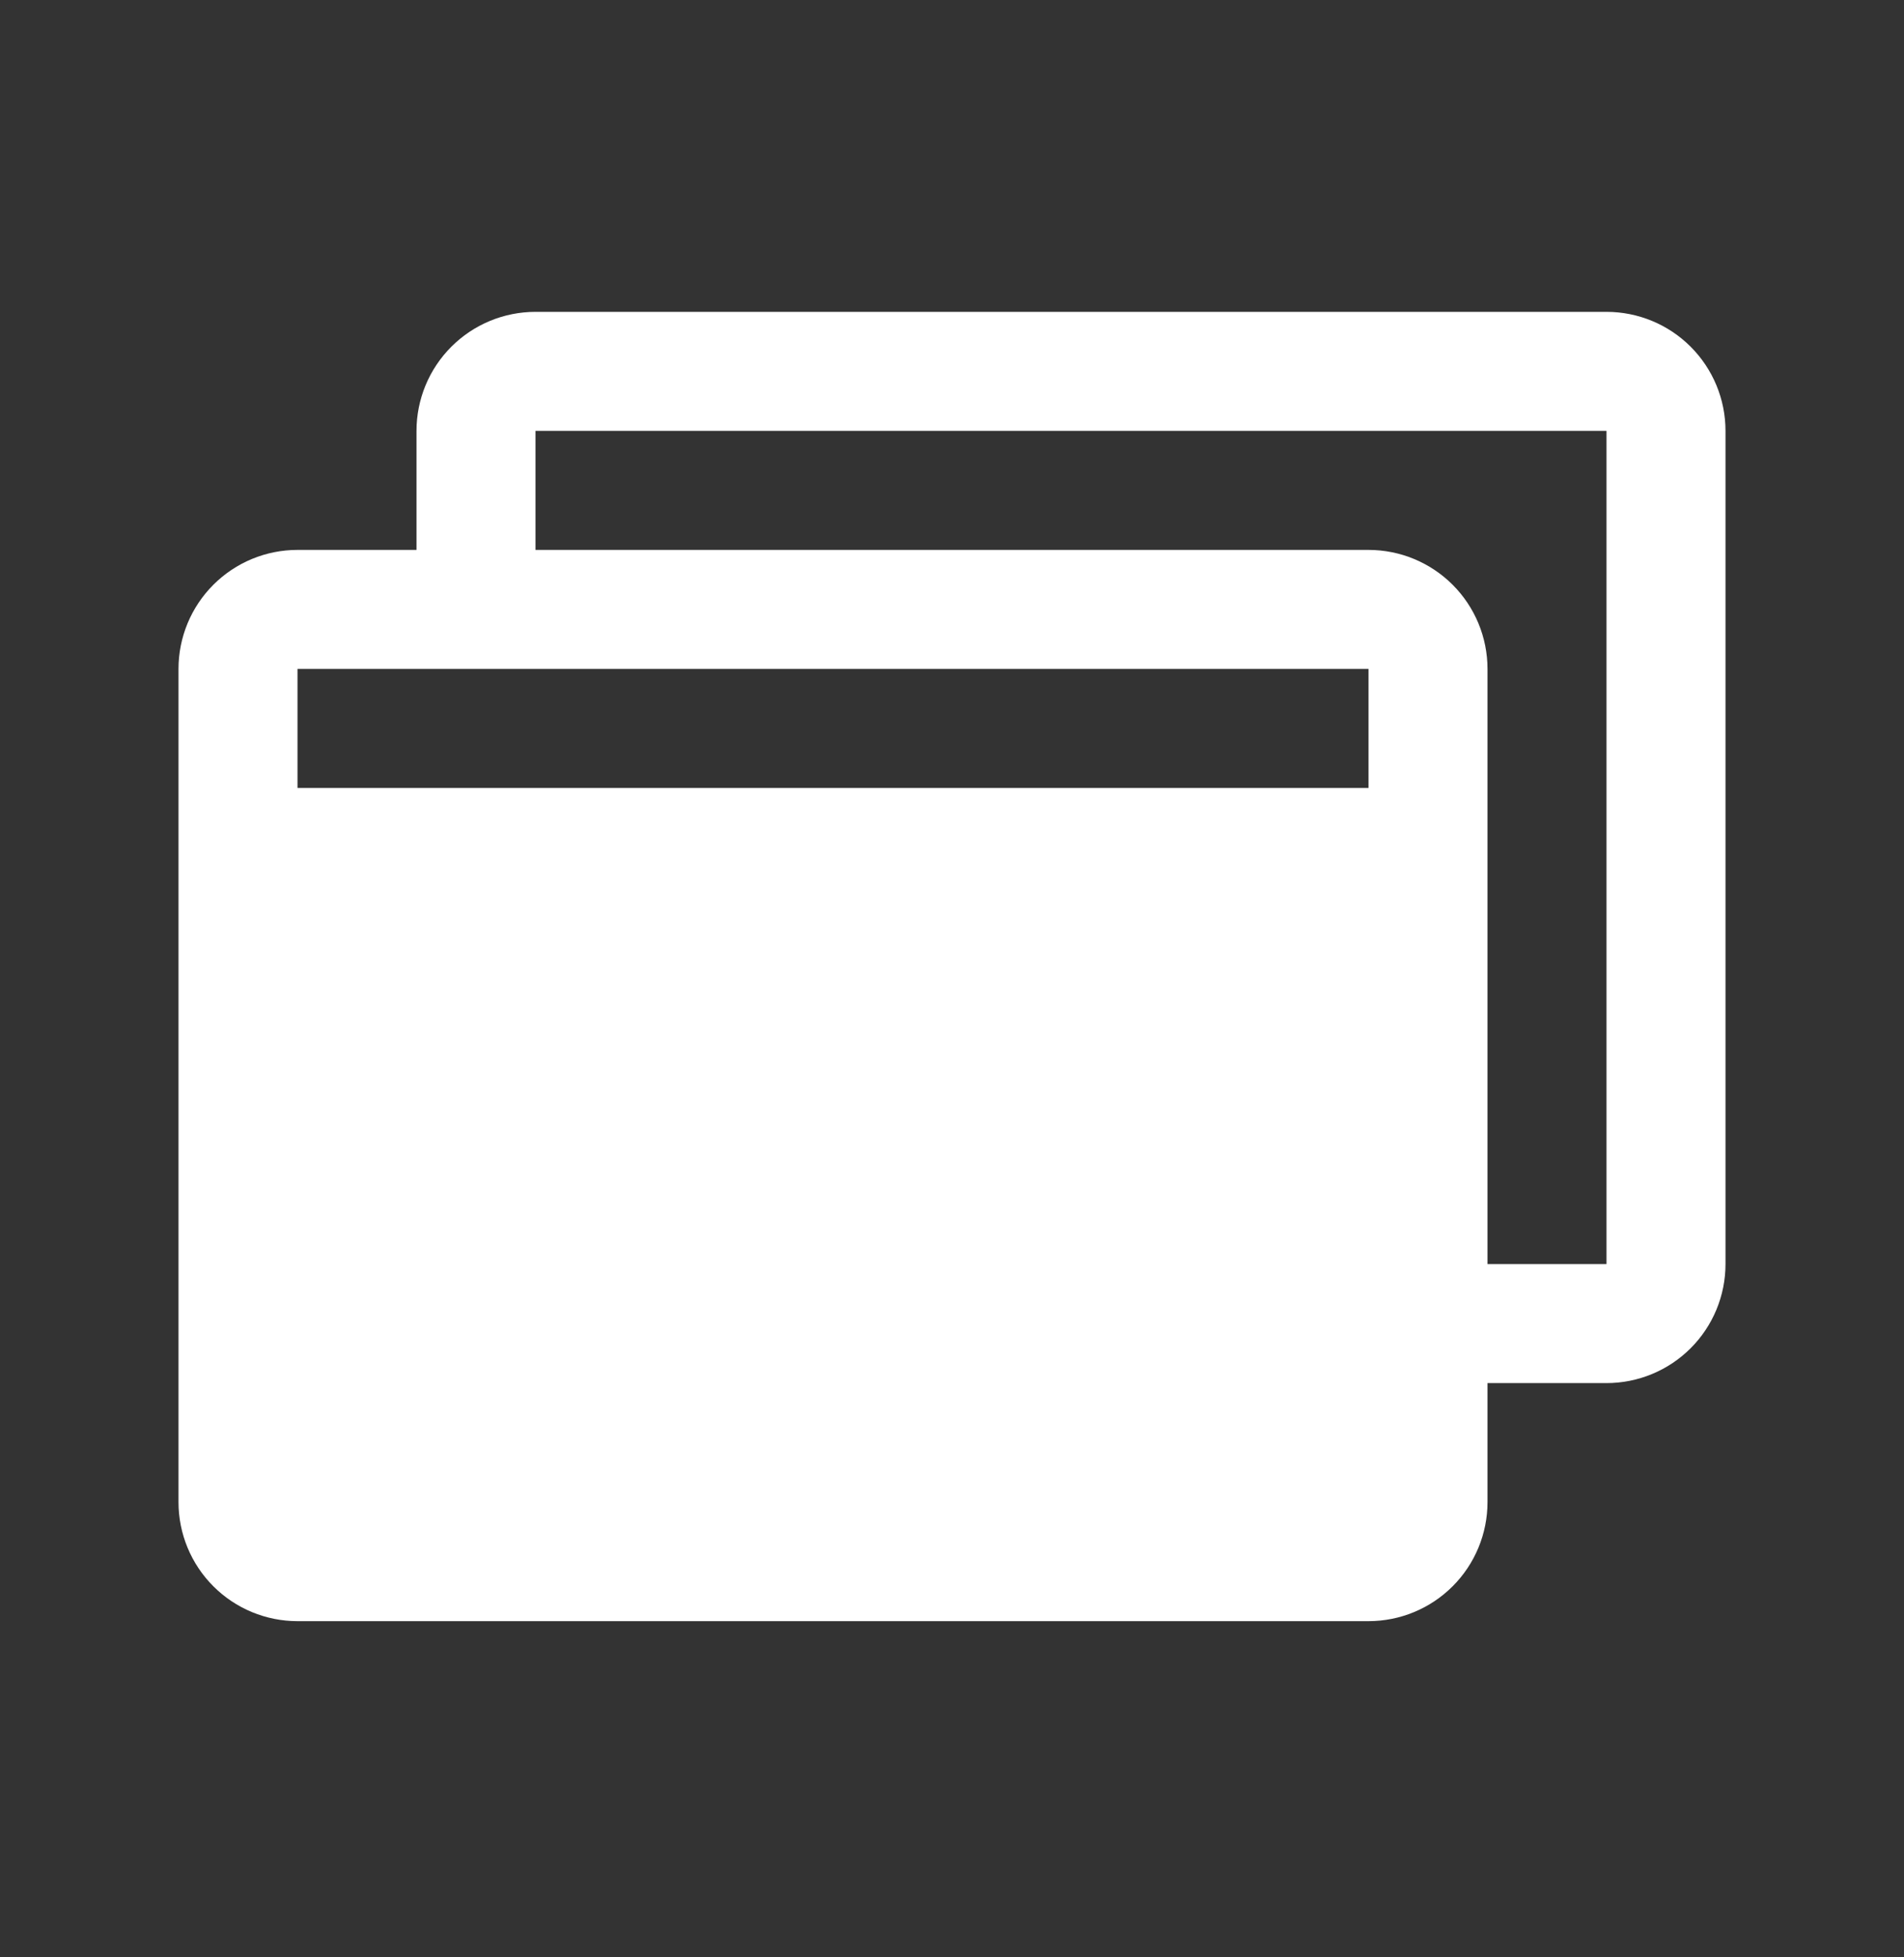 <svg width="36" height="37" viewBox="0 0 36 37" fill="none" xmlns="http://www.w3.org/2000/svg">
<rect x="0" y="0" width="36" height="37" fill="#333333" stroke="none"/>
<g id="Icons 2/Browsers">
<path id="Icon" d="M30.375 5.895H10.125C9.528 5.895 8.956 6.132 8.534 6.554C8.112 6.976 7.875 7.548 7.875 8.145V10.395H5.625C5.028 10.395 4.456 10.632 4.034 11.054C3.612 11.476 3.375 12.048 3.375 12.645V28.395C3.375 28.992 3.612 29.564 4.034 29.986C4.456 30.408 5.028 30.645 5.625 30.645H25.875C26.472 30.645 27.044 30.408 27.466 29.986C27.888 29.564 28.125 28.992 28.125 28.395V26.145H30.375C30.972 26.145 31.544 25.908 31.966 25.486C32.388 25.064 32.625 24.492 32.625 23.895V8.145C32.625 7.548 32.388 6.976 31.966 6.554C31.544 6.132 30.972 5.895 30.375 5.895ZM25.875 12.645V14.895H5.625V12.645H25.875ZM30.375 23.895H28.125V12.645C28.125 12.048 27.888 11.476 27.466 11.054C27.044 10.632 26.472 10.395 25.875 10.395H10.125V8.145H30.375V23.895Z" fill="white"/>
</g>
</svg>
